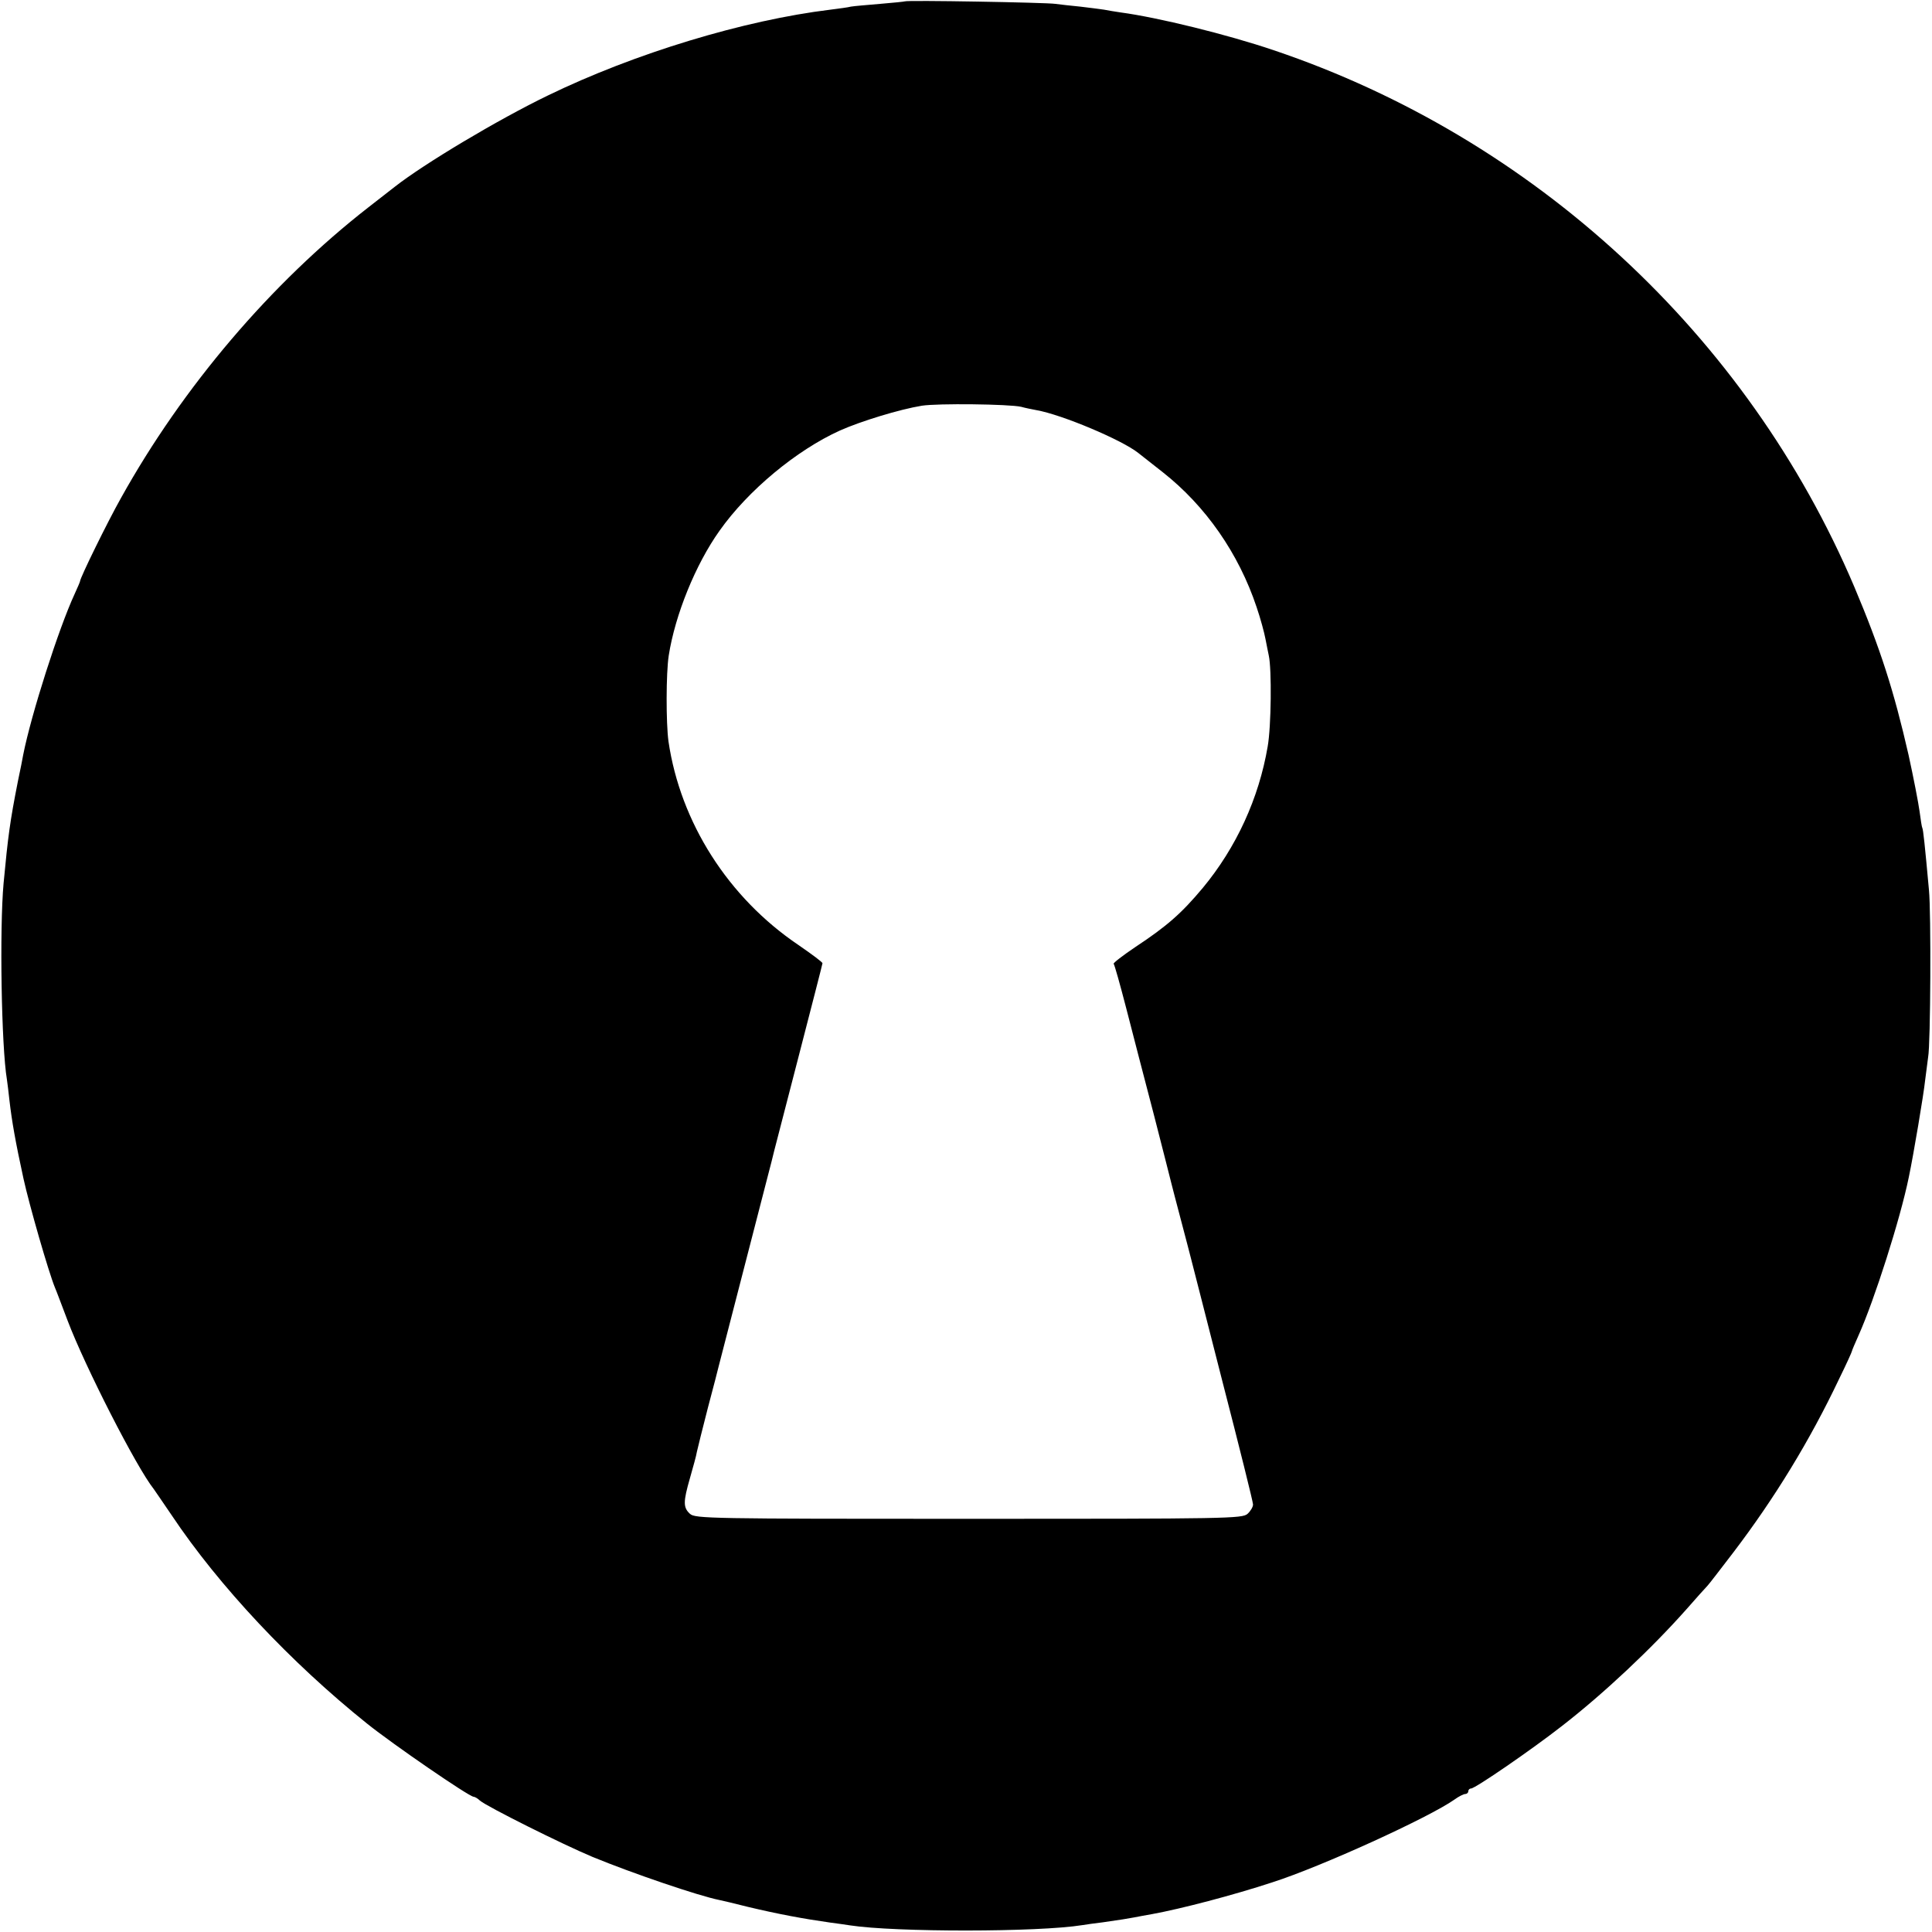 <?xml version="1.0" standalone="no"?>
<!DOCTYPE svg PUBLIC "-//W3C//DTD SVG 20010904//EN"
 "http://www.w3.org/TR/2001/REC-SVG-20010904/DTD/svg10.dtd">
<svg version="1.0" xmlns="http://www.w3.org/2000/svg"
 width="700pt" height="700pt" viewBox="0 0 700 700"
 preserveAspectRatio="xMidYMid meet">
<g transform="translate(0,700) scale(0.1,-0.1)"
fill="#000000" stroke="none">
<path d="M3278 6995 c-1 -1 -42 -5 -89 -9 -47 -4 -95 -8 -106 -10 -11 -3 -44
-7 -74 -11 -313 -38 -709 -158 -1024 -311 -180 -87 -448 -247 -555 -331 -8 -6
-51 -40 -95 -74 -353 -275 -673 -651 -897 -1054 -49 -87 -148 -289 -148 -301
0 -2 -9 -23 -20 -47 -57 -123 -157 -435 -186 -582 -2 -11 -10 -54 -19 -95 -29
-147 -36 -200 -52 -370 -15 -165 -8 -592 12 -711 2 -13 6 -46 9 -74 9 -78 22
-152 51 -285 21 -96 91 -339 114 -395 5 -11 25 -65 46 -120 63 -166 249 -531
312 -610 4 -6 34 -49 65 -95 171 -256 432 -534 708 -755 92 -74 370 -265 386
-265 4 0 15 -6 23 -14 26 -22 298 -158 408 -204 146 -60 384 -141 459 -156 10
-2 57 -13 104 -25 109 -26 200 -43 299 -57 25 -3 57 -8 71 -10 163 -25 682
-25 842 1 13 2 46 7 73 10 71 10 87 13 115 18 14 3 43 8 65 12 104 19 292 68
435 115 178 57 568 235 660 300 15 11 33 20 39 20 6 0 11 5 11 10 0 6 5 10 10
10 15 0 220 141 330 227 152 118 324 280 450 422 36 41 70 79 76 85 6 6 48 61
94 121 150 197 277 405 383 628 26 53 47 99 47 102 0 2 11 28 24 57 57 127
151 421 182 573 17 81 54 301 59 350 4 33 9 71 11 85 9 47 11 525 3 605 -15
165 -21 220 -24 225 -2 3 -6 30 -10 60 -4 30 -22 123 -40 205 -53 232 -102
385 -197 610 -387 911 -1160 1625 -2103 1943 -168 57 -420 119 -555 137 -19 3
-46 7 -60 10 -13 2 -52 7 -86 11 -33 3 -74 8 -90 10 -32 5 -540 14 -546 9z
m422 -1469 c14 -4 39 -9 55 -12 92 -16 310 -108 369 -155 6 -5 46 -36 89 -70
155 -122 275 -294 340 -489 14 -41 28 -93 32 -115 4 -22 10 -49 12 -60 11 -49
9 -257 -4 -330 -32 -188 -114 -366 -235 -512 -77 -92 -129 -138 -244 -214 -46
-31 -81 -58 -79 -61 3 -3 23 -74 45 -159 22 -85 67 -260 101 -389 33 -129 62
-242 64 -251 2 -9 18 -69 35 -134 17 -65 33 -125 35 -134 2 -9 54 -209 114
-446 61 -236 111 -437 111 -446 0 -9 -9 -24 -20 -34 -19 -17 -70 -18 -1010
-18 -938 0 -991 1 -1010 18 -25 23 -25 43 0 130 11 39 23 81 25 95 3 14 21 86
40 160 20 74 37 142 39 150 10 38 151 585 173 670 14 52 26 102 28 110 2 8 42
163 89 344 47 182 86 333 86 336 0 4 -39 33 -87 66 -255 172 -428 445 -471
738 -9 66 -9 247 1 311 23 147 97 330 184 452 103 146 279 292 436 363 76 34
217 77 297 90 57 9 316 6 360 -4z"/>
</g>
</svg>
